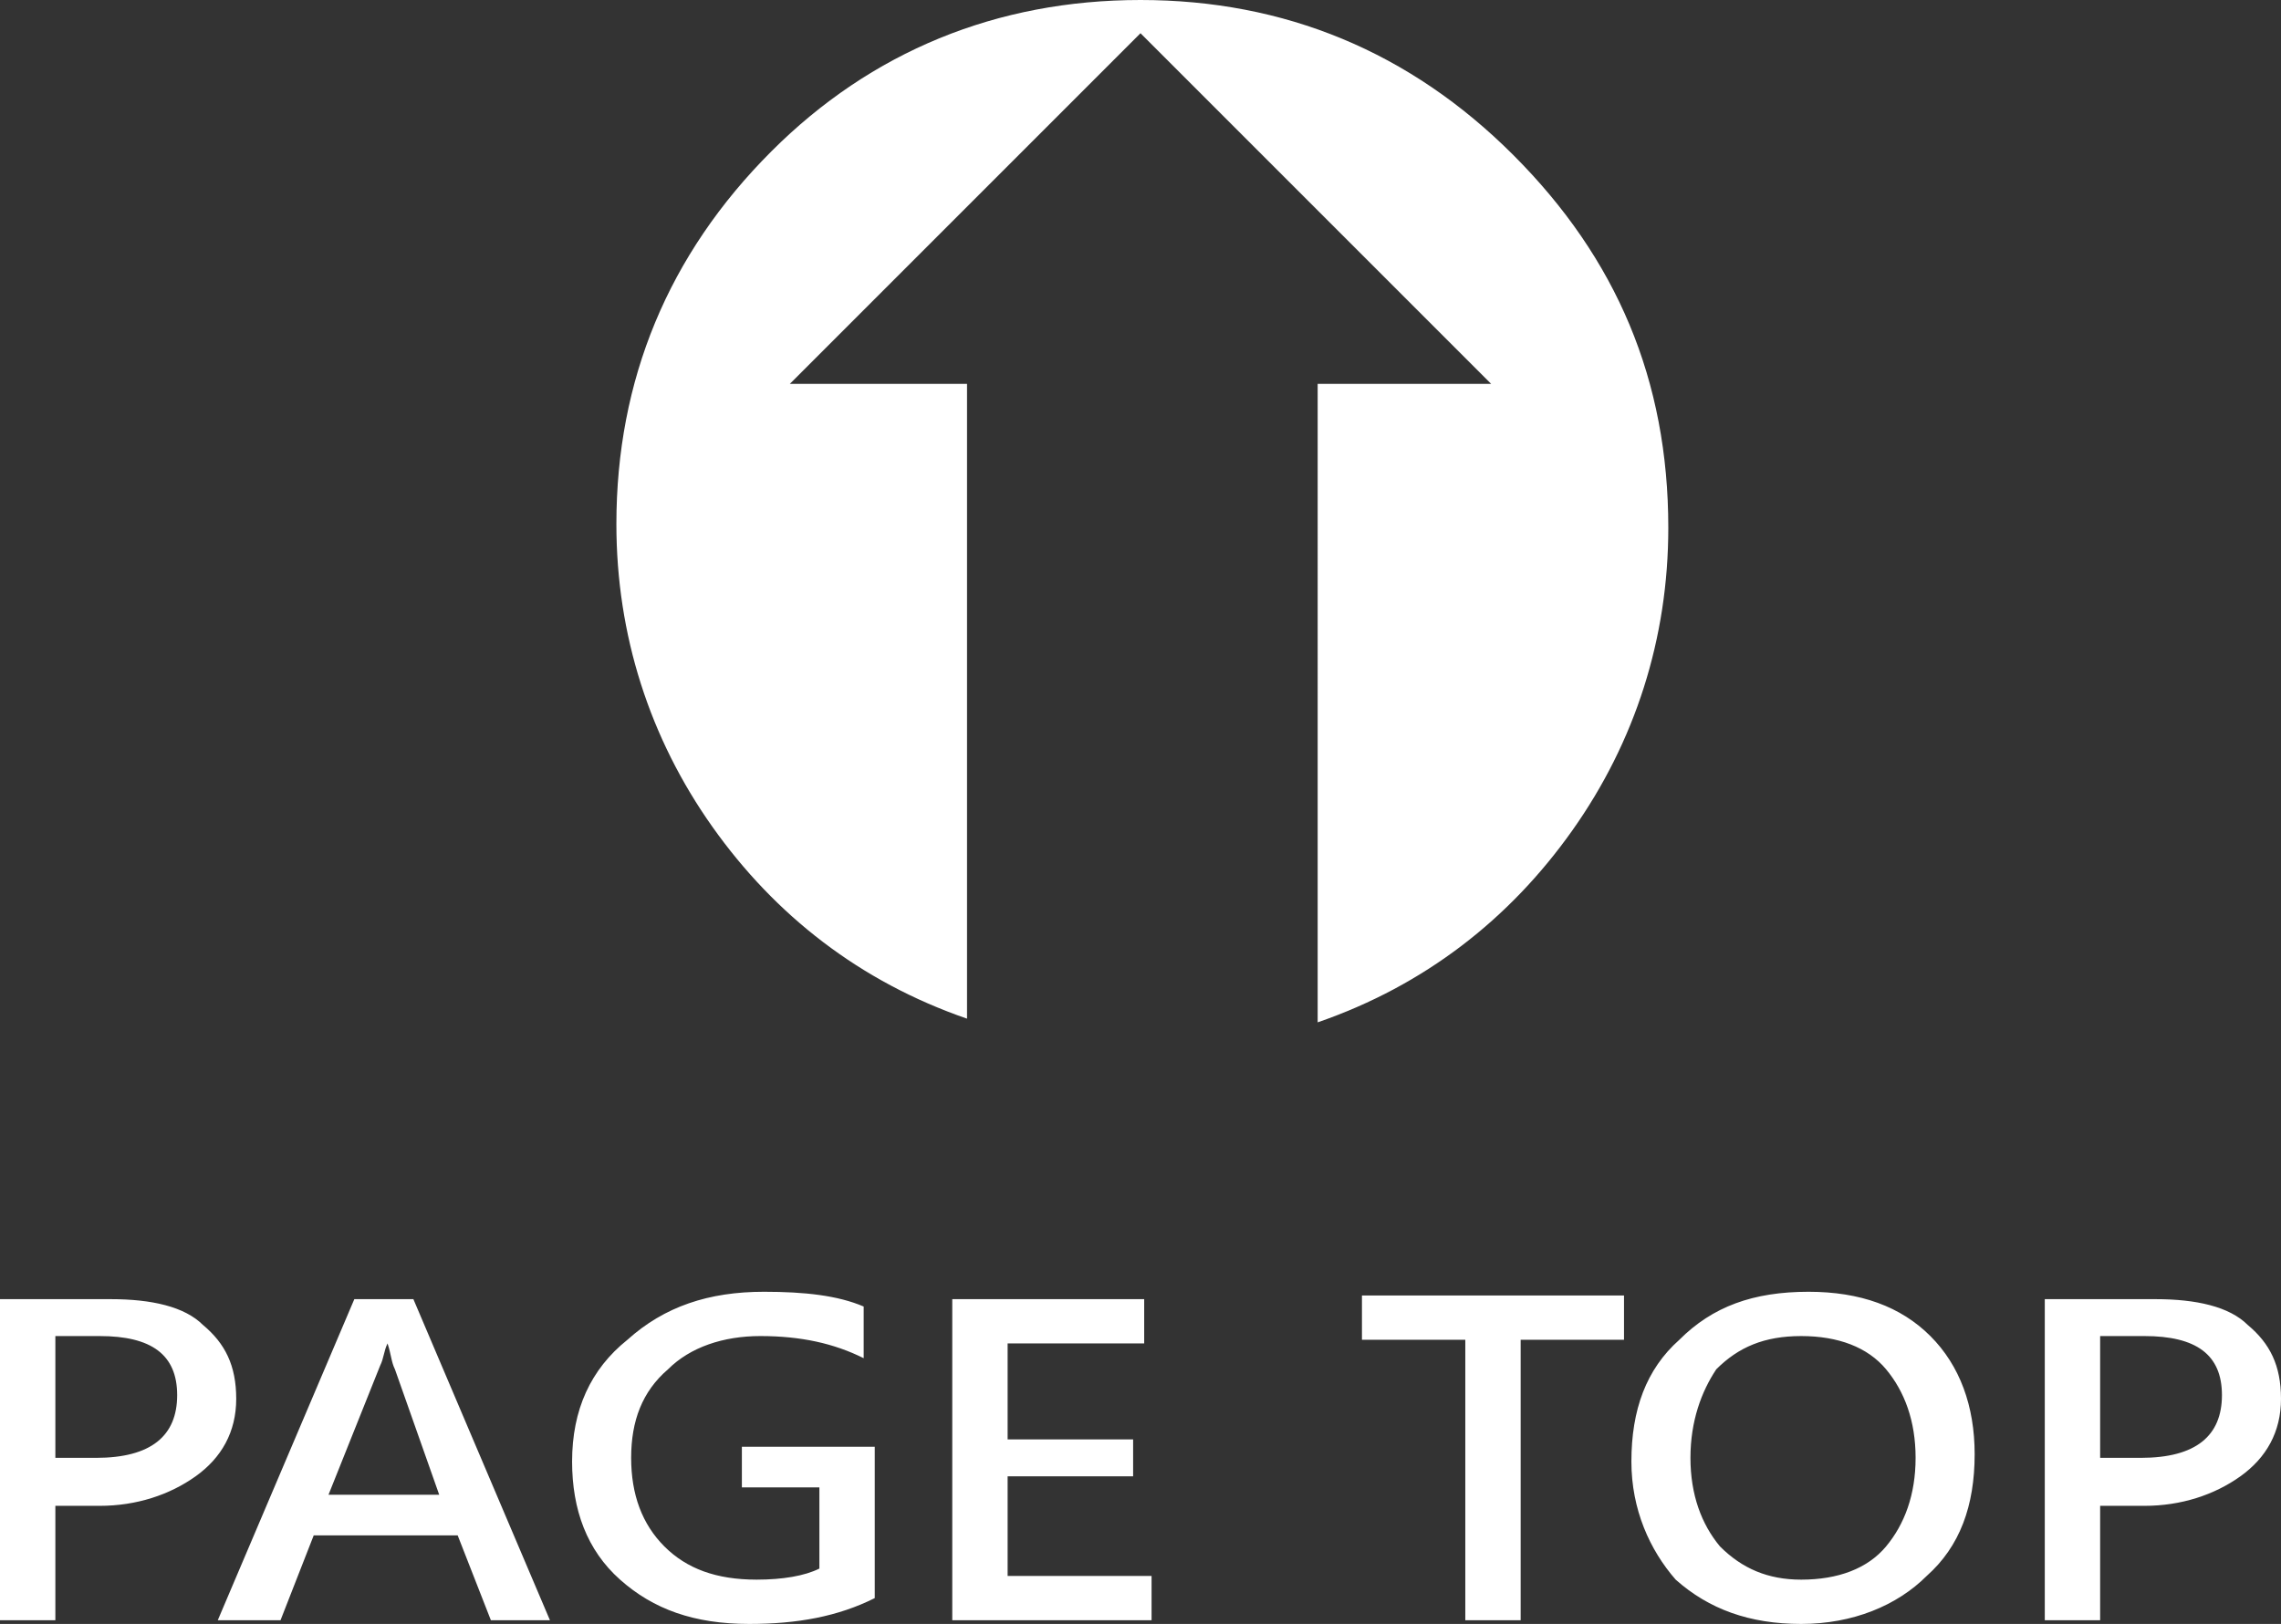 <?xml version="1.0" encoding="utf-8"?>
<!-- Generator: Adobe Illustrator 14.0.0, SVG Export Plug-In . SVG Version: 6.00 Build 43363)  -->
<!DOCTYPE svg PUBLIC "-//W3C//DTD SVG 1.1//EN" "http://www.w3.org/Graphics/SVG/1.1/DTD/svg11.dtd">
<svg version="1.1" id="圖層_1" xmlns="http://www.w3.org/2000/svg" xmlns:xlink="http://www.w3.org/1999/xlink" x="0px" y="0px"
	 width="61.8px" height="44px" viewBox="0 0 61.8 44" enable-background="new 0 0 61.8 44" xml:space="preserve">
<rect x="0" y="0" width="61.8" height="44" fill="#333333" stroke="none"/>
<g>
	<path fill-rule="evenodd" clip-rule="evenodd" fill="#FFFFFF" d="M26.2,10.4v17.2c-2.9-1-5.2-2.8-6.9-5.2c-1.7-2.4-2.6-5.2-2.6-8.2
		c0-3.9,1.4-7.3,4.2-10.1C23.6,1.4,27,0,30.9,0c3.9,0,7.3,1.4,10.1,4.2c2.8,2.8,4.2,6.1,4.2,10.1c0,3-0.9,5.8-2.6,8.2
		c-1.7,2.4-4,4.2-6.9,5.2V10.4h4.7l-9.5-9.5l-9.5,9.5H26.2z"/>
	<path fill="#FFFFFF" d="M1.5,40.7v3.2H0v-8.7h3c1.1,0,2,0.2,2.5,0.7c0.6,0.5,0.9,1.1,0.9,2c0,0.9-0.4,1.6-1.1,2.1
		c-0.7,0.5-1.6,0.8-2.6,0.8H1.5L1.5,40.7z M1.5,36.2v3.3h1.1c1.5,0,2.2-0.6,2.2-1.7c0-1.1-0.7-1.6-2.1-1.6H1.5L1.5,36.2z M14.9,43.9
		l-3.7-8.7H9.6l-3.7,8.7h1.7l0.9-2.3h3.9l0.9,2.3H14.9L14.9,43.9z M11.9,40.5H8.9l1.4-3.5c0.1-0.2,0.1-0.4,0.2-0.6h0
		c0.1,0.3,0.1,0.5,0.2,0.7L11.9,40.5L11.9,40.5z M23.7,43.3c-1,0.5-2.1,0.7-3.4,0.7c-1.5,0-2.6-0.4-3.5-1.2
		c-0.9-0.8-1.3-1.9-1.3-3.2c0-1.4,0.5-2.5,1.5-3.3c1-0.9,2.2-1.3,3.7-1.3c1.1,0,2,0.1,2.7,0.4v1.4c-0.8-0.4-1.7-0.6-2.8-0.6
		c-1,0-1.9,0.3-2.5,0.9c-0.7,0.6-1,1.4-1,2.4c0,1,0.3,1.8,0.9,2.4c0.6,0.6,1.4,0.9,2.5,0.9c0.7,0,1.3-0.1,1.7-0.3v-2.2h-2.1v-1.1
		h3.6V43.3L23.7,43.3z M31.2,43.9h-5.4v-8.7H31v1.2h-3.7v2.6h3.4V40h-3.4v2.7h3.9V43.9L31.2,43.9z M44,36.3h-2.8v7.6h-1.5v-7.6h-2.8
		v-1.2H44V36.3L44,36.3z M44.2,39.6c0-1.4,0.4-2.5,1.3-3.3c0.9-0.9,2-1.3,3.5-1.3c1.4,0,2.5,0.4,3.3,1.2c0.8,0.8,1.2,1.9,1.2,3.2
		c0,1.4-0.4,2.5-1.3,3.3c-0.8,0.8-2,1.3-3.4,1.3c-1.4,0-2.5-0.4-3.4-1.2C44.7,42,44.2,40.9,44.2,39.6L44.2,39.6z M45.8,39.5
		c0,1,0.3,1.8,0.8,2.4c0.6,0.6,1.3,0.9,2.2,0.9c1,0,1.8-0.3,2.3-0.9c0.5-0.6,0.8-1.4,0.8-2.4c0-1-0.3-1.8-0.8-2.4
		c-0.5-0.6-1.3-0.9-2.3-0.9c-1,0-1.7,0.3-2.3,0.9C46.1,37.7,45.8,38.5,45.8,39.5L45.8,39.5z M56.9,40.7v3.2h-1.5v-8.7h3
		c1.1,0,2,0.2,2.5,0.7c0.6,0.5,0.9,1.1,0.9,2c0,0.9-0.4,1.6-1.1,2.1c-0.7,0.5-1.6,0.8-2.6,0.8H56.9L56.9,40.7z M56.9,36.2v3.3H58
		c1.5,0,2.2-0.6,2.2-1.7c0-1.1-0.7-1.6-2.1-1.6H56.9z"/>
</g>
</svg>
